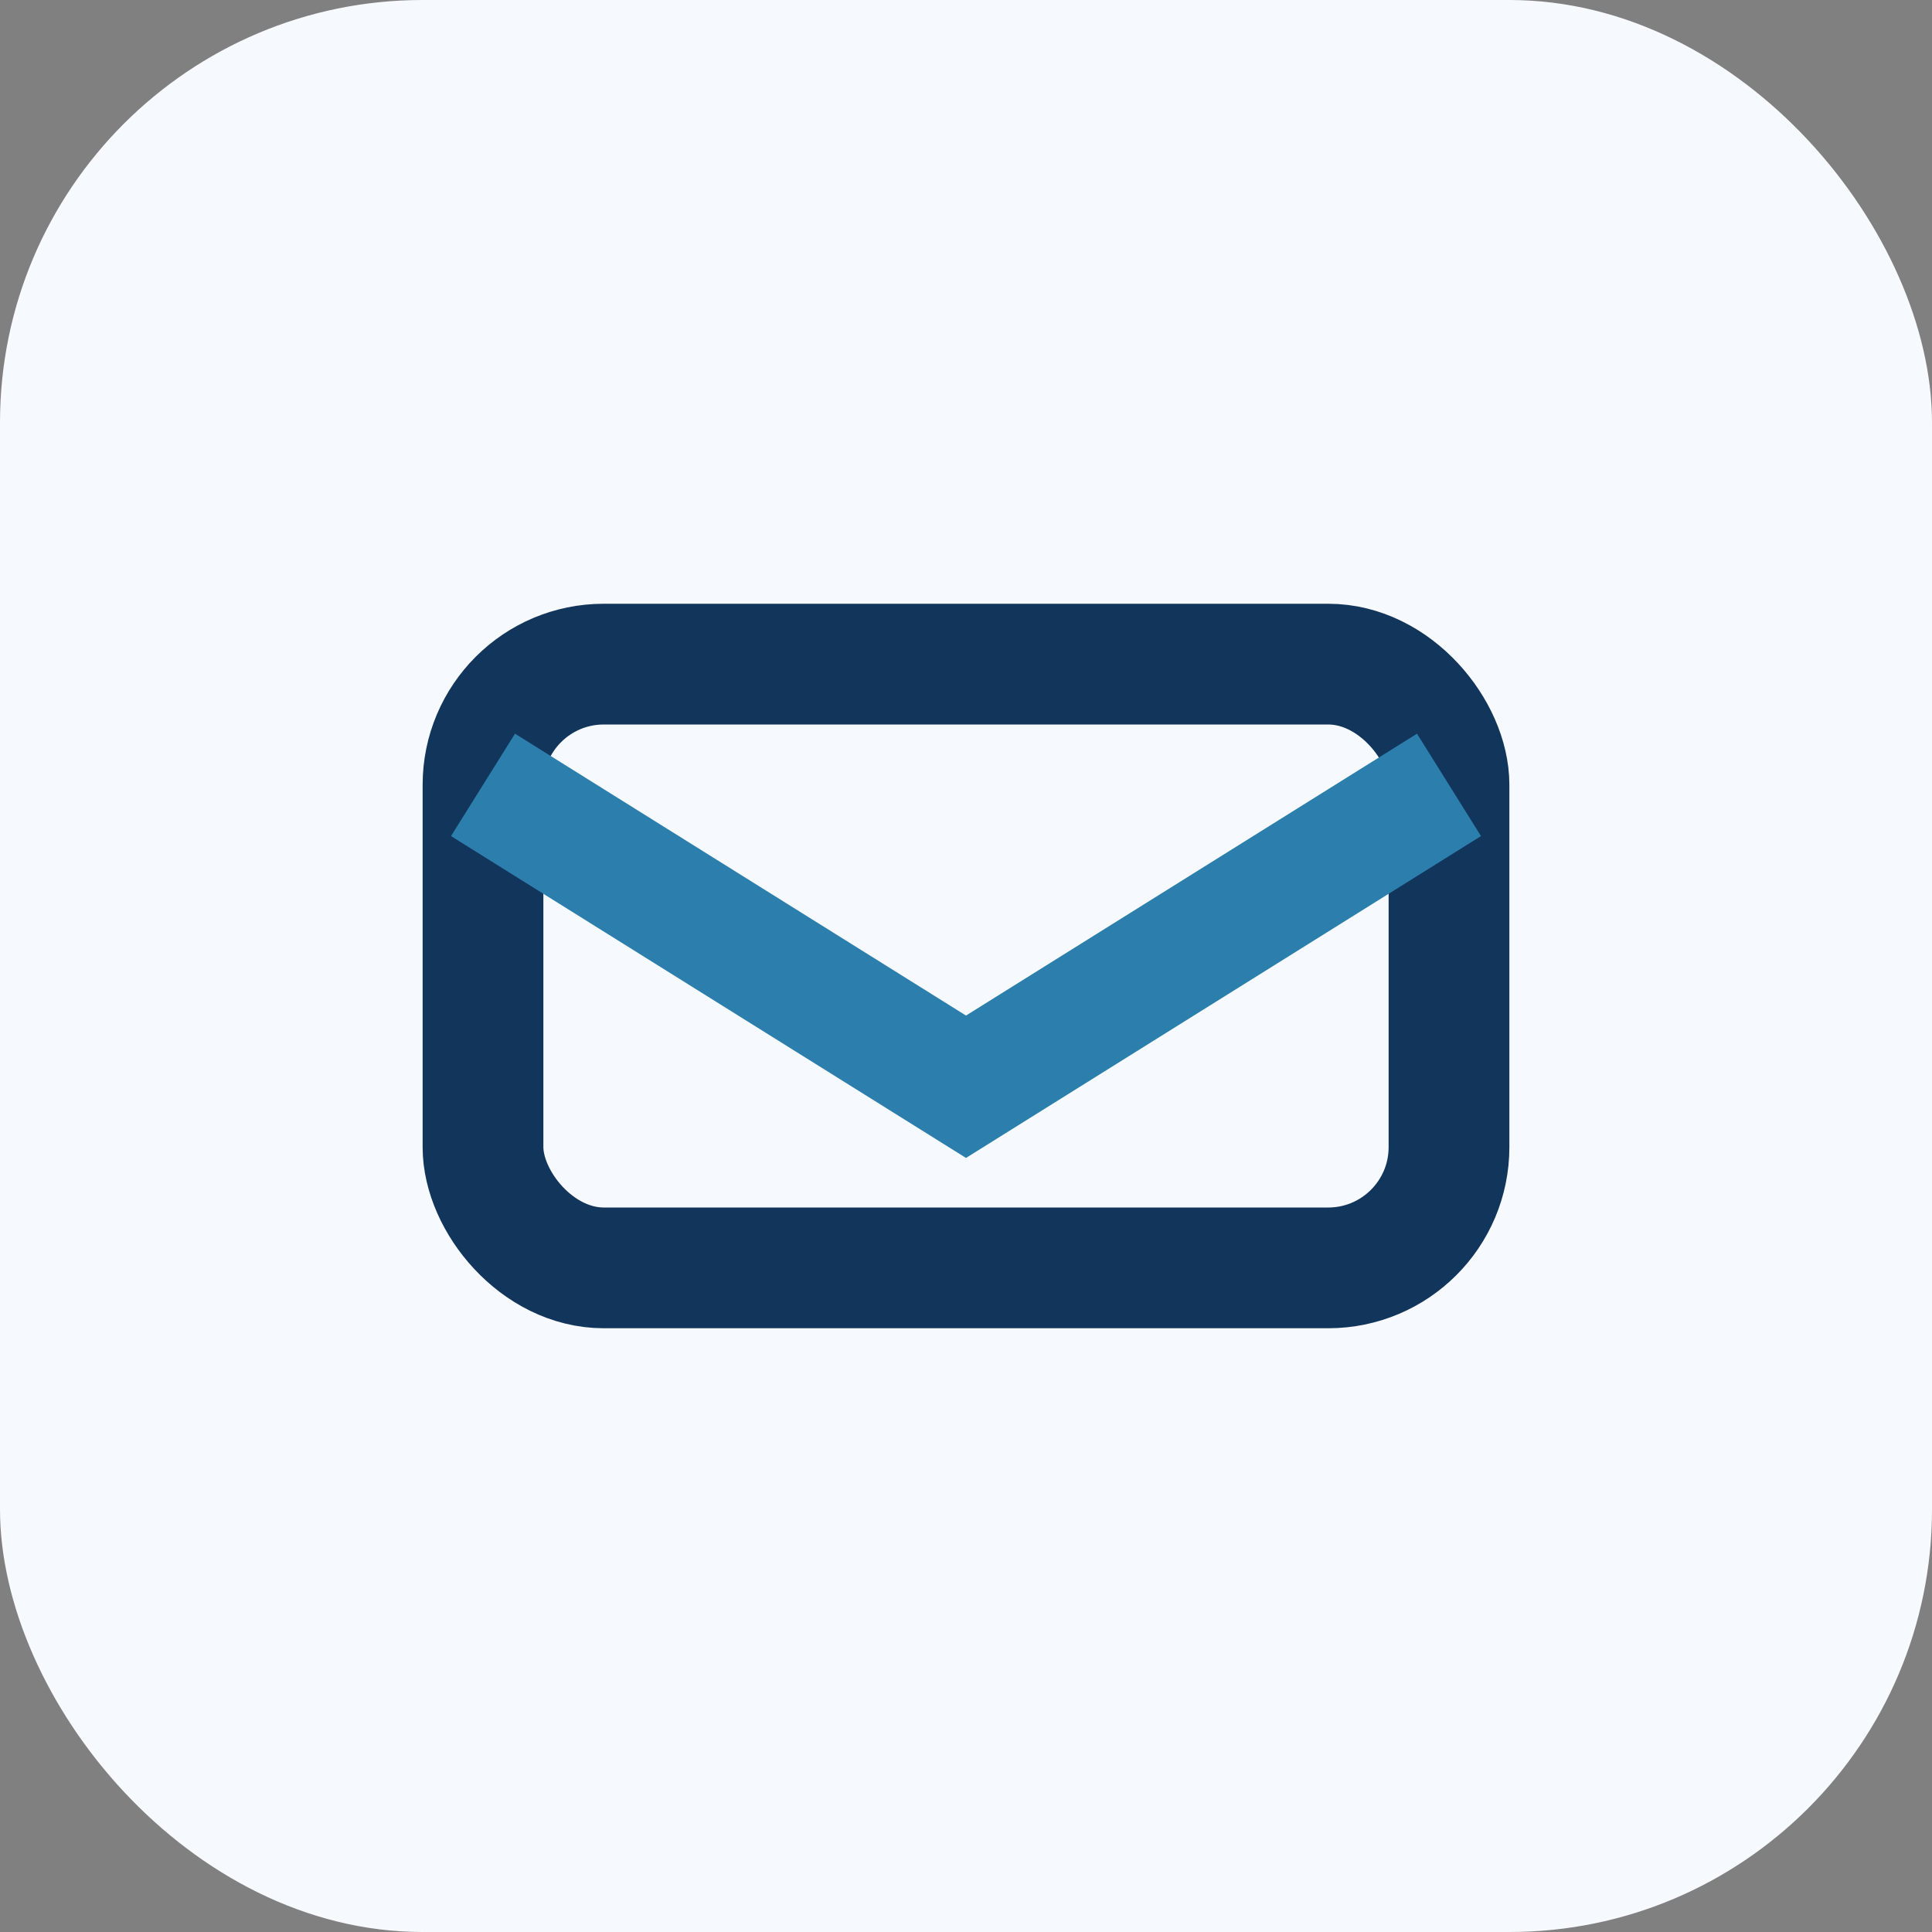 <?xml version="1.0" encoding="UTF-8"?>
<svg xmlns="http://www.w3.org/2000/svg" width="32" height="32" viewBox="0 0 32 32"><rect x="0" y="0" width="32" height="32" fill="#808080" stroke="none"/><rect width="32" height="32" rx="7" fill="#F6FAFE"/><rect x="8" y="11" width="16" height="10" rx="2" fill="none" stroke="#12355B" stroke-width="2"/><path d="M8 13l8 5 8-5" stroke="#2C7FAC" stroke-width="2" fill="none"/></svg>
